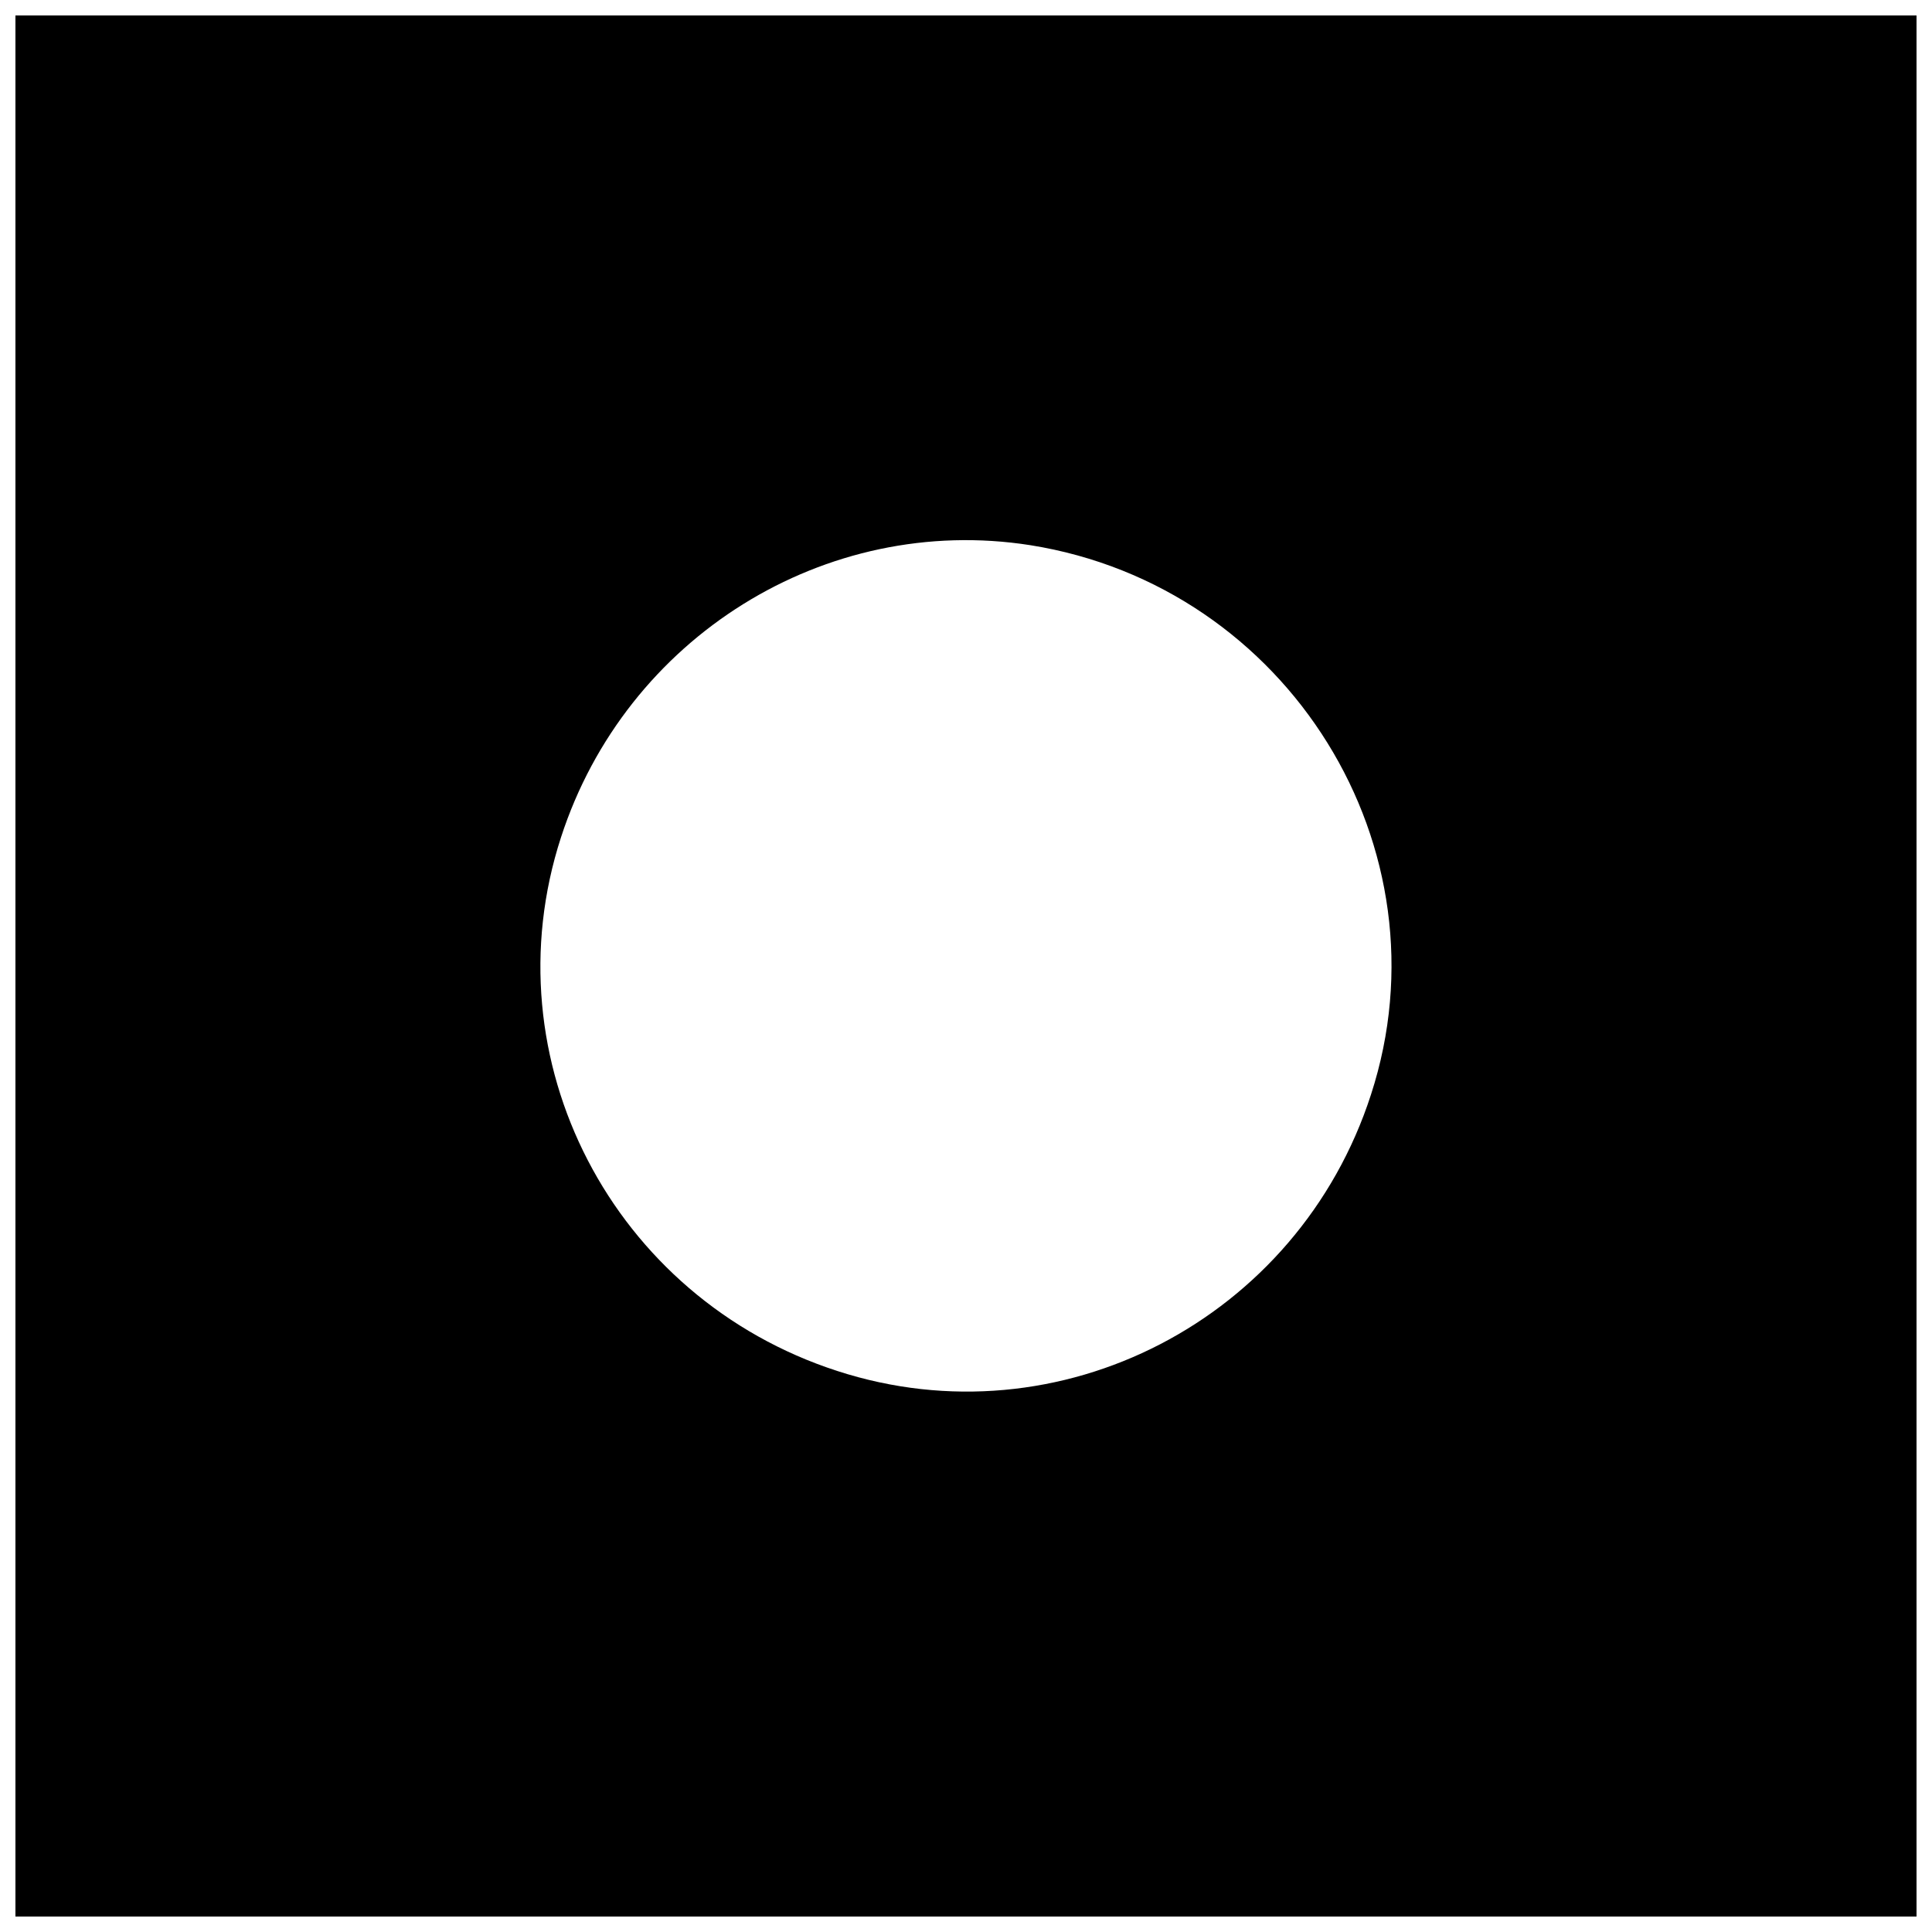 <?xml version="1.0" encoding="UTF-8"?>
<!-- Uploaded to: ICON Repo, www.iconrepo.com, Generator: ICON Repo Mixer Tools -->
<svg width="800px" height="800px" version="1.1" viewBox="144 144 512 512" xmlns="http://www.w3.org/2000/svg">
 <defs>
  <clipPath id="a">
   <path d="m148.09 148.09h503.81v503.81h-503.81z"/>
  </clipPath>
 </defs>
 <g clip-path="url(#a)">
  <path d="m148.09 400v251.91h503.81v-503.81h-503.81zm268.96-111.52c68.355 10.891 111.52 80.293 90.266 145.63-19.285 59.566-82.523 92.363-141.43 73.211-59.566-19.285-92.363-82.523-73.211-141.43 17.188-53.004 70.062-85.938 124.38-77.41z"/>
 </g>
</svg>